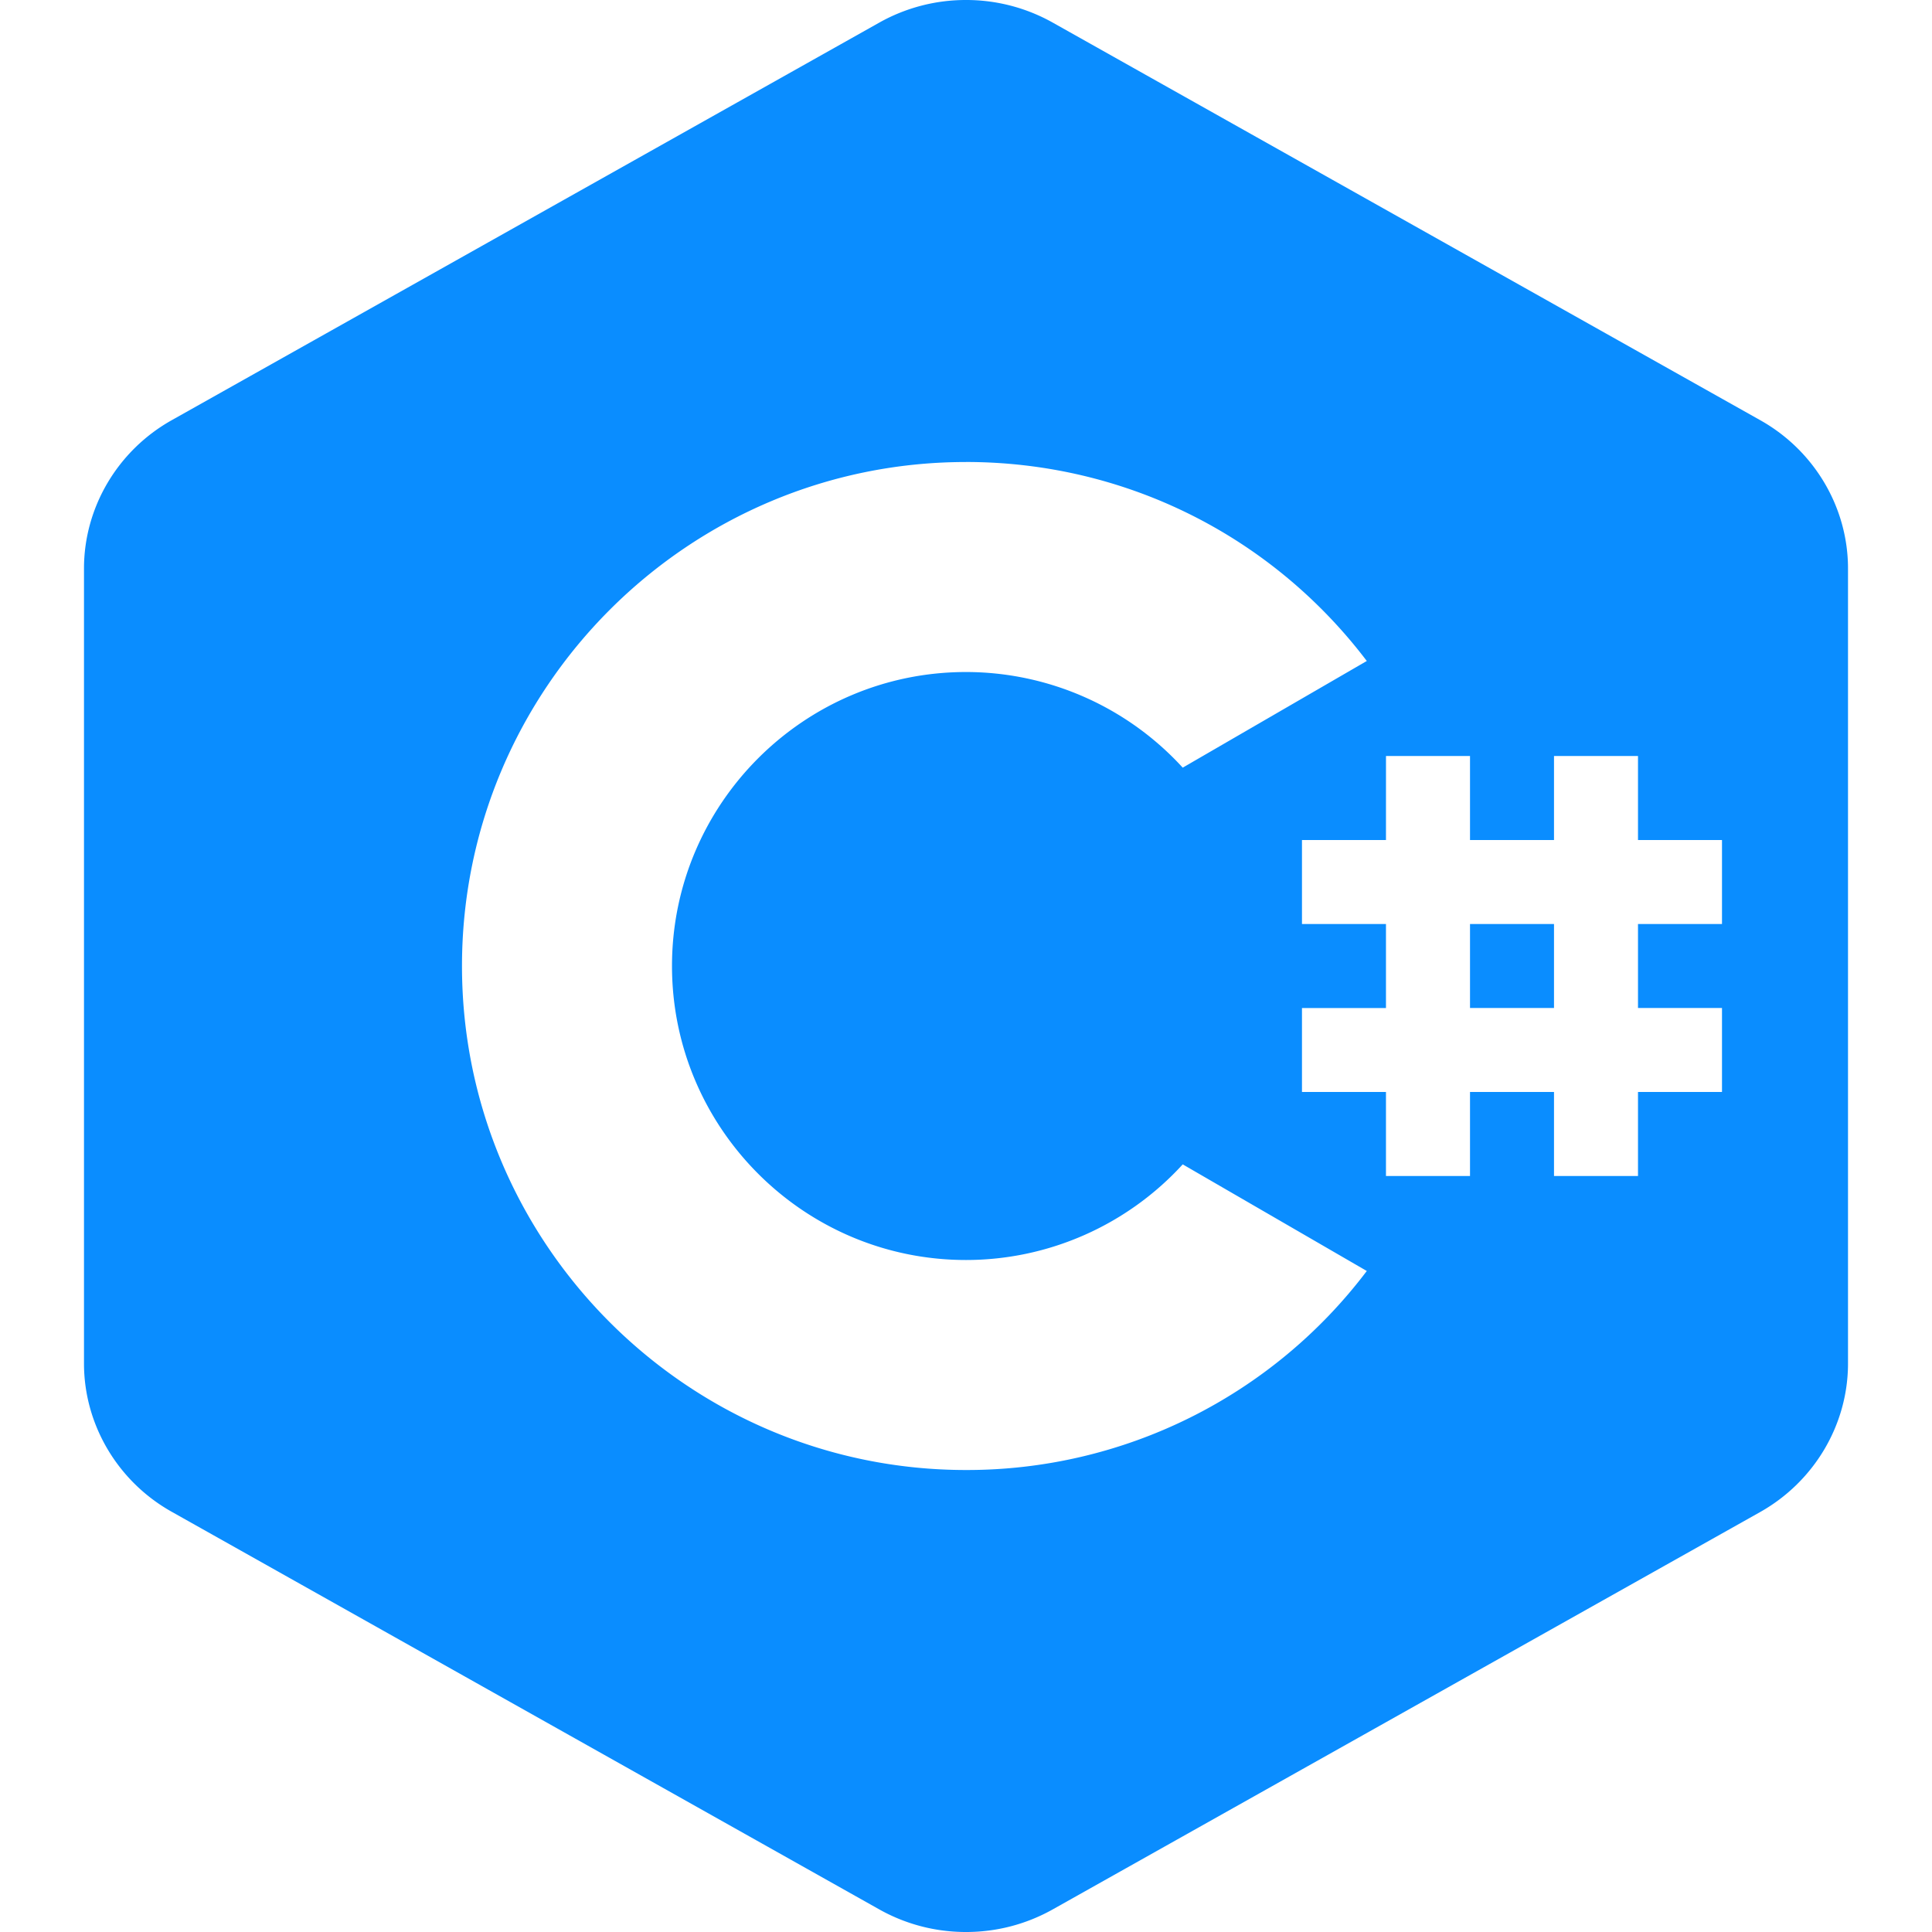 <?xml version="1.0" encoding="UTF-8"?>
<svg xmlns="http://www.w3.org/2000/svg" viewBox="0 0 80 80">
  <path fill="#0a8dff" d="M40 0a7.315 7.315 0 0 0-3.594.938L7.113 17.398c-2.242 1.257-3.635 3.614-3.635 6.141v32.922c0 2.527 1.393 4.884 3.635 6.14l29.293 16.462A7.315 7.315 0 0 0 40 80a7.315 7.315 0 0 0 3.594-.937l29.293-16.454c2.242-1.264 3.635-3.621 3.635-6.148V23.539c0-2.527-1.393-4.884-3.635-6.14L43.594.937A7.315 7.315 0 0 0 40 0Zm0 19.13c6.576 0 12.656 3.05 16.596 8.24l-7.622 4.417A12.162 12.162 0 0 0 40 27.827c-6.712 0-12.174 5.461-12.174 12.173S33.288 52.174 40 52.174c3.43 0 6.685-1.454 8.974-3.96l7.622 4.415A20.753 20.753 0 0 1 40 60.87c-11.508 0-20.87-9.36-20.87-20.869 0-11.508 9.362-20.87 20.87-20.87Zm17.391 12.174h3.479v3.479h3.478v-3.479h3.478v3.479h3.478v3.478h-3.478v3.478h3.478v3.478h-3.478v3.479h-3.478v-3.479H60.87v3.479H57.39v-3.479h-3.478V41.74h3.478v-3.478h-3.478v-3.478h3.478zm3.479 6.957v3.478h3.478v-3.478z" style="stroke-width:1.739"></path>
</svg>
